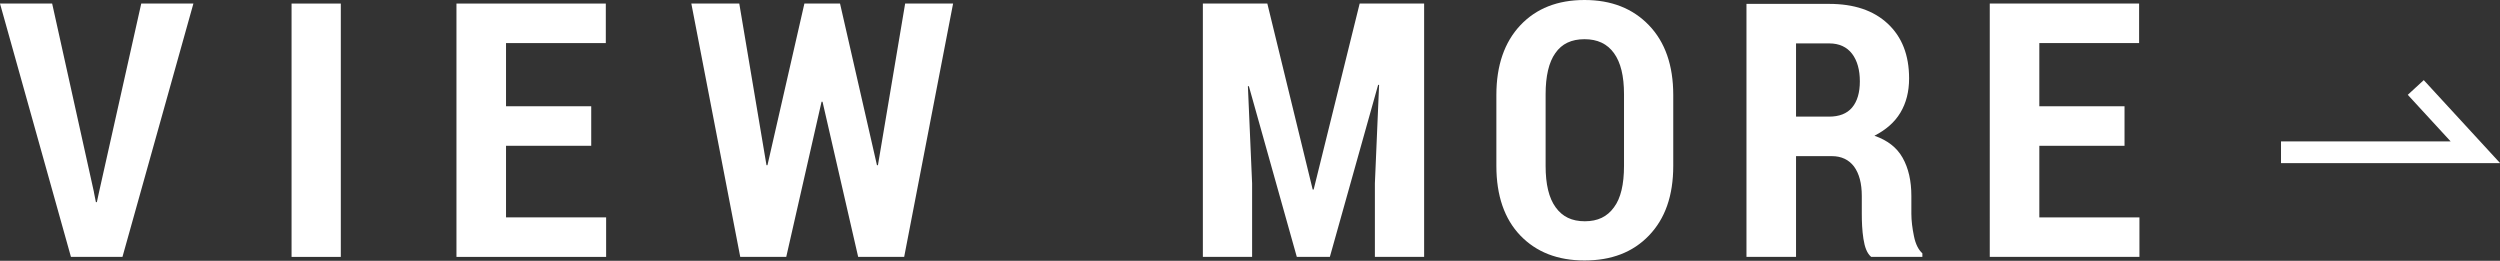 <?xml version="1.0" encoding="UTF-8"?><svg id="_レイヤー_2" xmlns="http://www.w3.org/2000/svg" viewBox="0 0 77.17 8.05"><rect x="0" y="0" width="77.17" height="8.05" fill="#333333" stroke="none"/><defs><style>.cls-1{fill:#fff;}.cls-2{fill:none;stroke:#fff;stroke-miterlimit:10;stroke-width:.67px;}</style></defs><g id="_レイヤー_1-2"><g><g><path class="cls-1" d="m2.9,5.94l.06.3h.03l.06-.28L4.36.11h1.61l-2.19,7.82h-1.59L0,.11h1.61l1.29,5.82Z"/><path class="cls-1" d="m10.52,7.93h-1.52V.11h1.52v7.82Z"/><path class="cls-1" d="m18.25,4.5h-2.63v2.21h3.09v1.22h-4.62V.11h4.61v1.22h-3.08v1.95h2.63v1.22Z"/><path class="cls-1" d="m27.07,5.1h.03L27.94.11h1.48l-1.51,7.82h-1.42l-1.1-4.79h-.03l-1.09,4.79h-1.42L21.34.11h1.48l.84,4.99h.03L24.83.11h1.1l1.14,4.99Z"/><path class="cls-1" d="m39.12.11l1.4,5.74h.03L41.97.11h1.99v7.82h-1.52v-2.27l.13-3.04h-.03s-1.49,5.31-1.49,5.31h-1.02l-1.48-5.27h-.03s.13,3,.13,3v2.27h-1.52V.11h1.98Z"/><path class="cls-1" d="m51.65,5.12c0,.92-.25,1.63-.75,2.15-.5.52-1.16.77-1.99.77s-1.49-.26-1.98-.77-.74-1.23-.74-2.15v-2.19c0-.91.25-1.63.74-2.15s1.15-.78,1.98-.78,1.49.26,1.99.78c.5.52.75,1.24.75,2.15v2.19Zm-1.52-2.21c0-.56-.1-.98-.31-1.27-.21-.29-.51-.43-.91-.43s-.7.14-.9.43c-.2.28-.3.71-.3,1.27v2.21c0,.57.1.99.31,1.28s.5.43.9.43.69-.14.9-.43c.21-.28.31-.71.31-1.28v-2.21Z"/><path class="cls-1" d="m55.44,4.82v3.11h-1.53V.12h2.55c.77,0,1.37.2,1.81.61.44.41.66.97.66,1.69,0,.41-.09.76-.27,1.06s-.45.53-.8.71c.4.14.69.36.87.68.18.32.27.71.27,1.18v.55c0,.21.03.45.08.69.05.25.14.42.26.53v.11h-1.58c-.13-.11-.2-.3-.24-.56s-.05-.52-.05-.79v-.53c0-.39-.08-.69-.24-.91-.16-.21-.39-.32-.68-.32h-1.11Zm0-1.22h1.02c.31,0,.55-.09.71-.28.16-.19.24-.46.24-.81s-.08-.64-.24-.85c-.16-.21-.4-.32-.7-.32h-1.03v2.27Z"/><path class="cls-1" d="m65.58,4.5h-2.63v2.21h3.09v1.22h-4.62V.11h4.61v1.22h-3.08v1.95h2.63v1.22Z"/></g><polyline class="cls-2" points="70.41 4.7 76.41 4.7 74.57 2.7"/></g></g></svg>